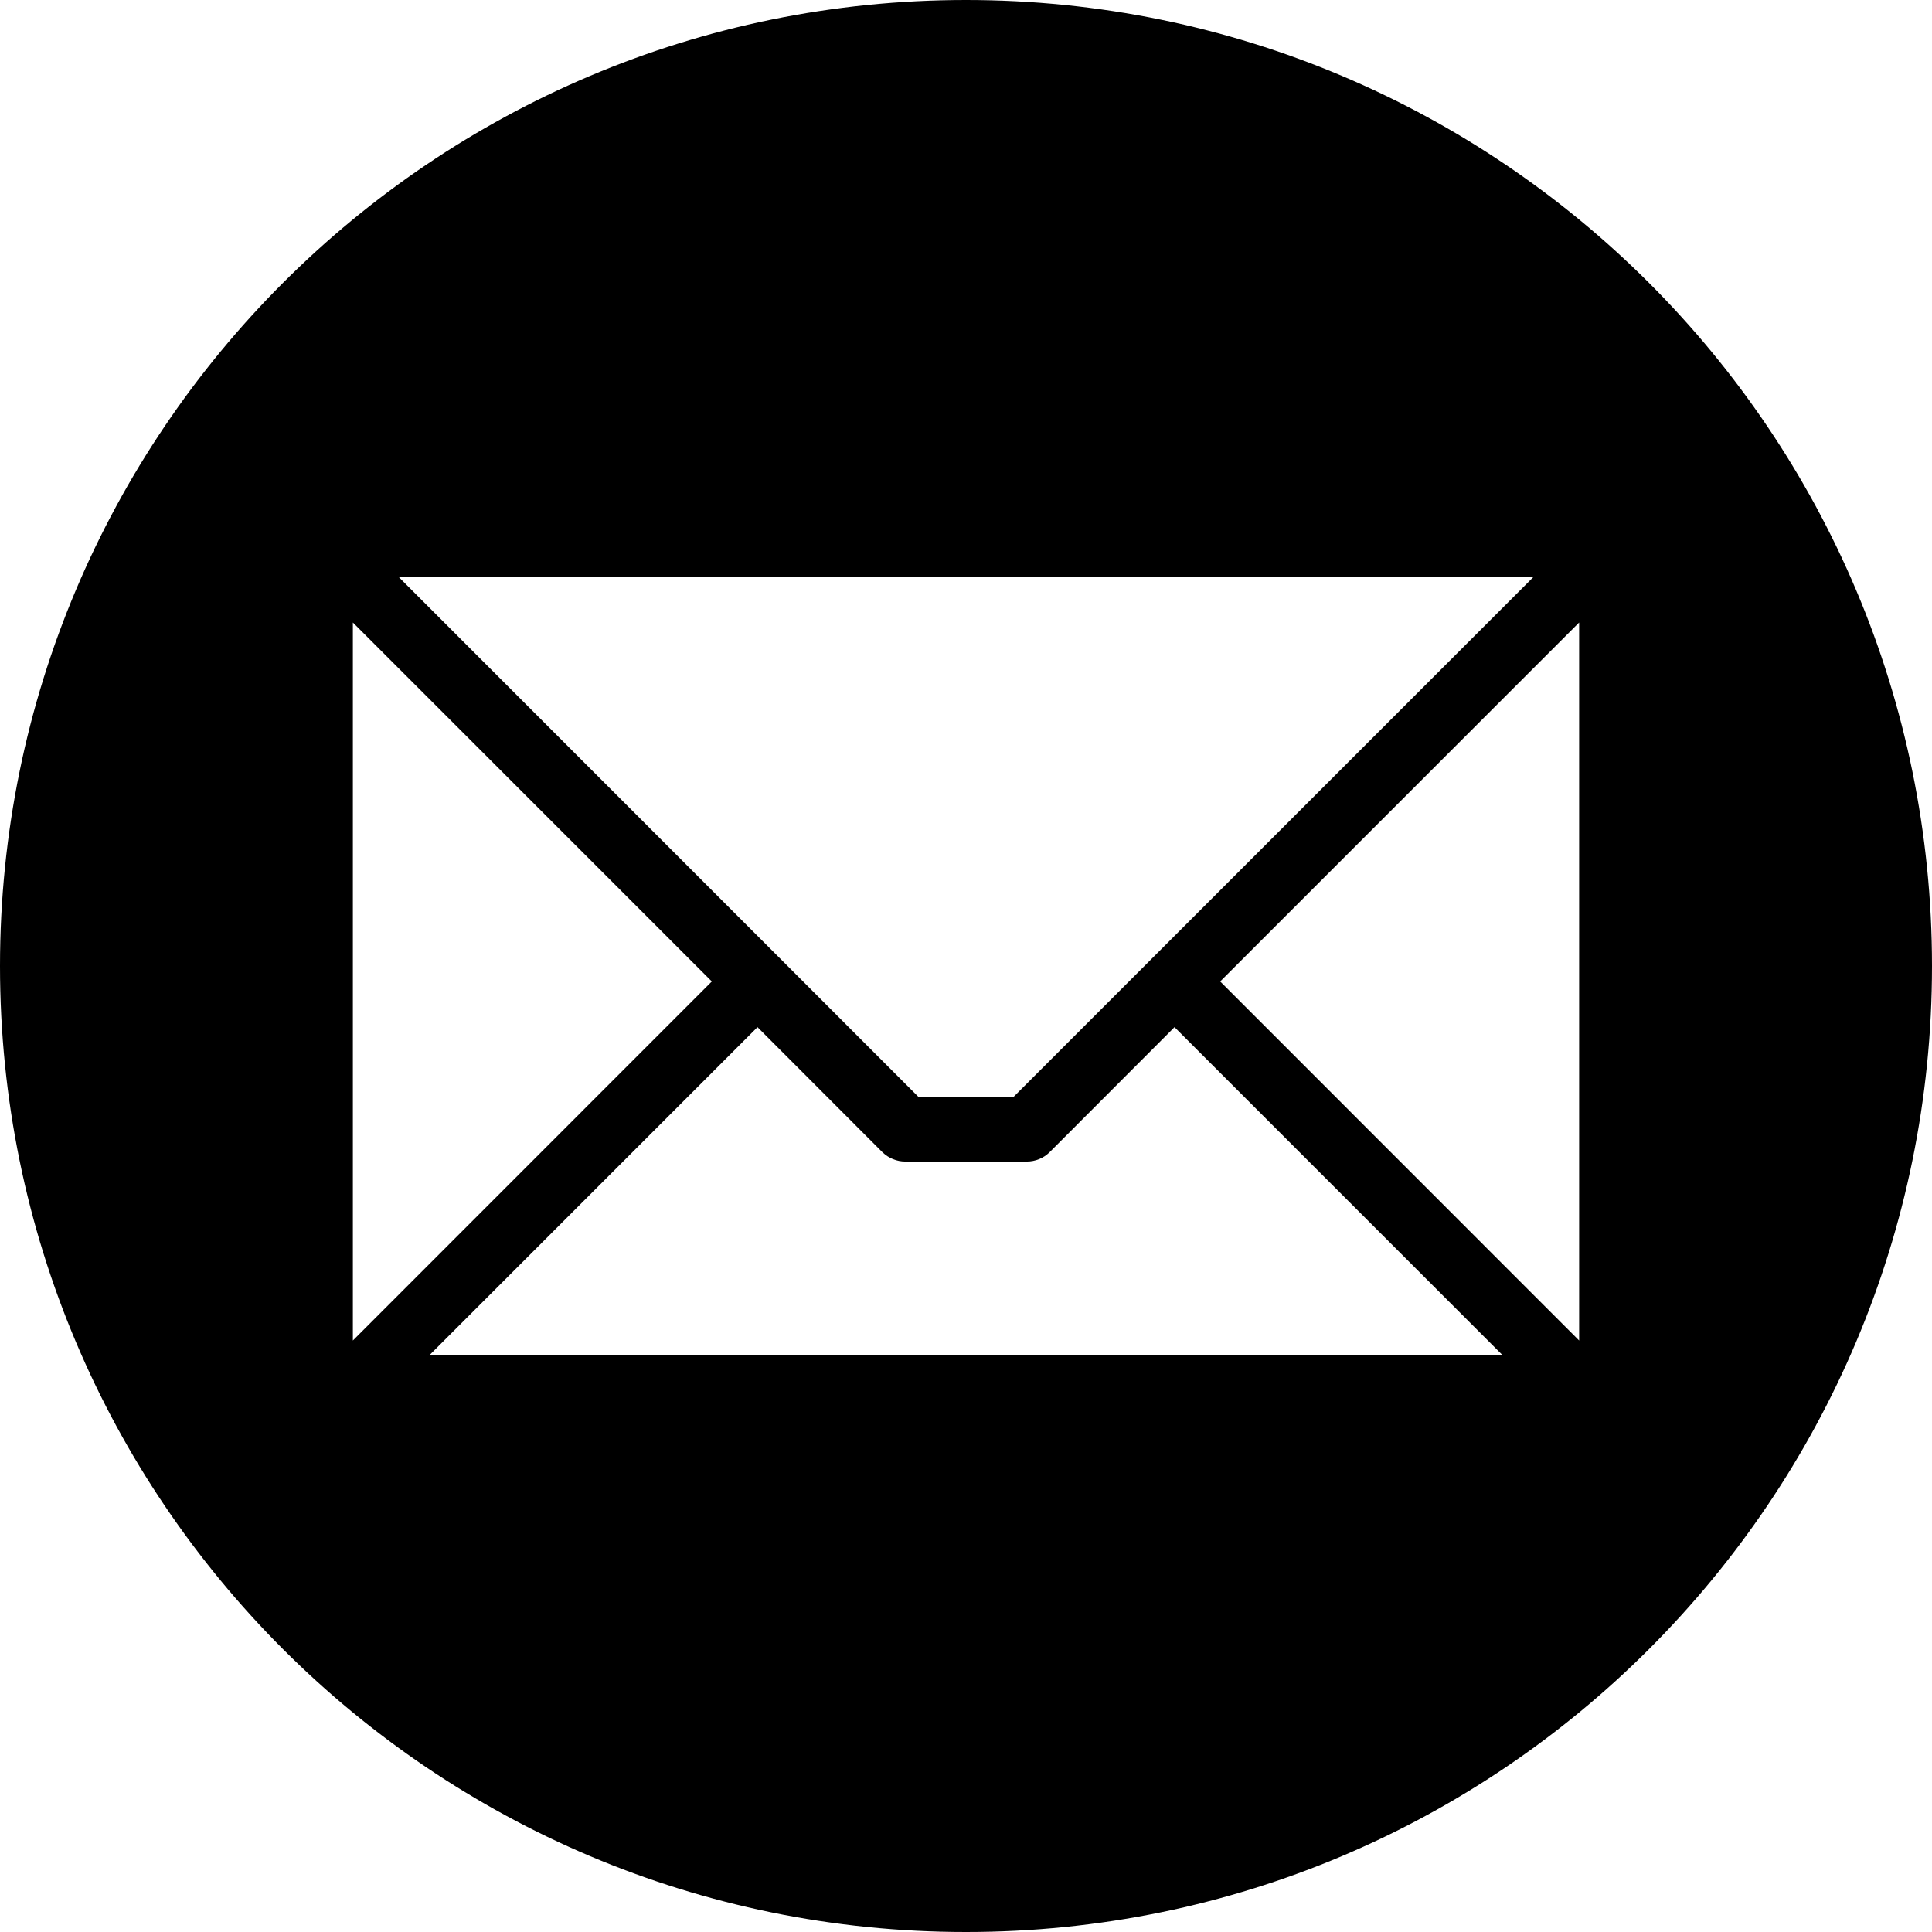 <svg xmlns="http://www.w3.org/2000/svg" fill="none" viewBox="0 0 14 14" height="14" width="14">
<g clip-path="url(#clip0_655_201)">
<path fill="black" d="M7 0C10.866 0 14 3.134 14 7C14 10.866 10.866 14 7 14C3.134 14 0 10.866 0 7C0 3.134 3.134 0 7 0ZM11.443 9.714V4.511L8.842 7.112L11.443 9.714ZM3.112 9.82H10.888L8.511 7.443L7.606 8.349C7.562 8.393 7.502 8.417 7.44 8.417H6.56C6.529 8.417 6.499 8.411 6.47 8.399C6.442 8.388 6.416 8.37 6.394 8.349L5.489 7.443L3.112 9.82H3.112ZM2.557 4.511V9.714L5.158 7.112L2.557 4.511ZM11.113 4.18H2.888L6.657 7.95H7.343L11.113 4.18Z" clip-rule="evenodd" fill-rule="evenodd"></path>
</g>
<defs>
<clipPath id="clip0_655_201">
<rect fill="white" height="14" width="14"></rect>
</clipPath>
</defs>
</svg>
